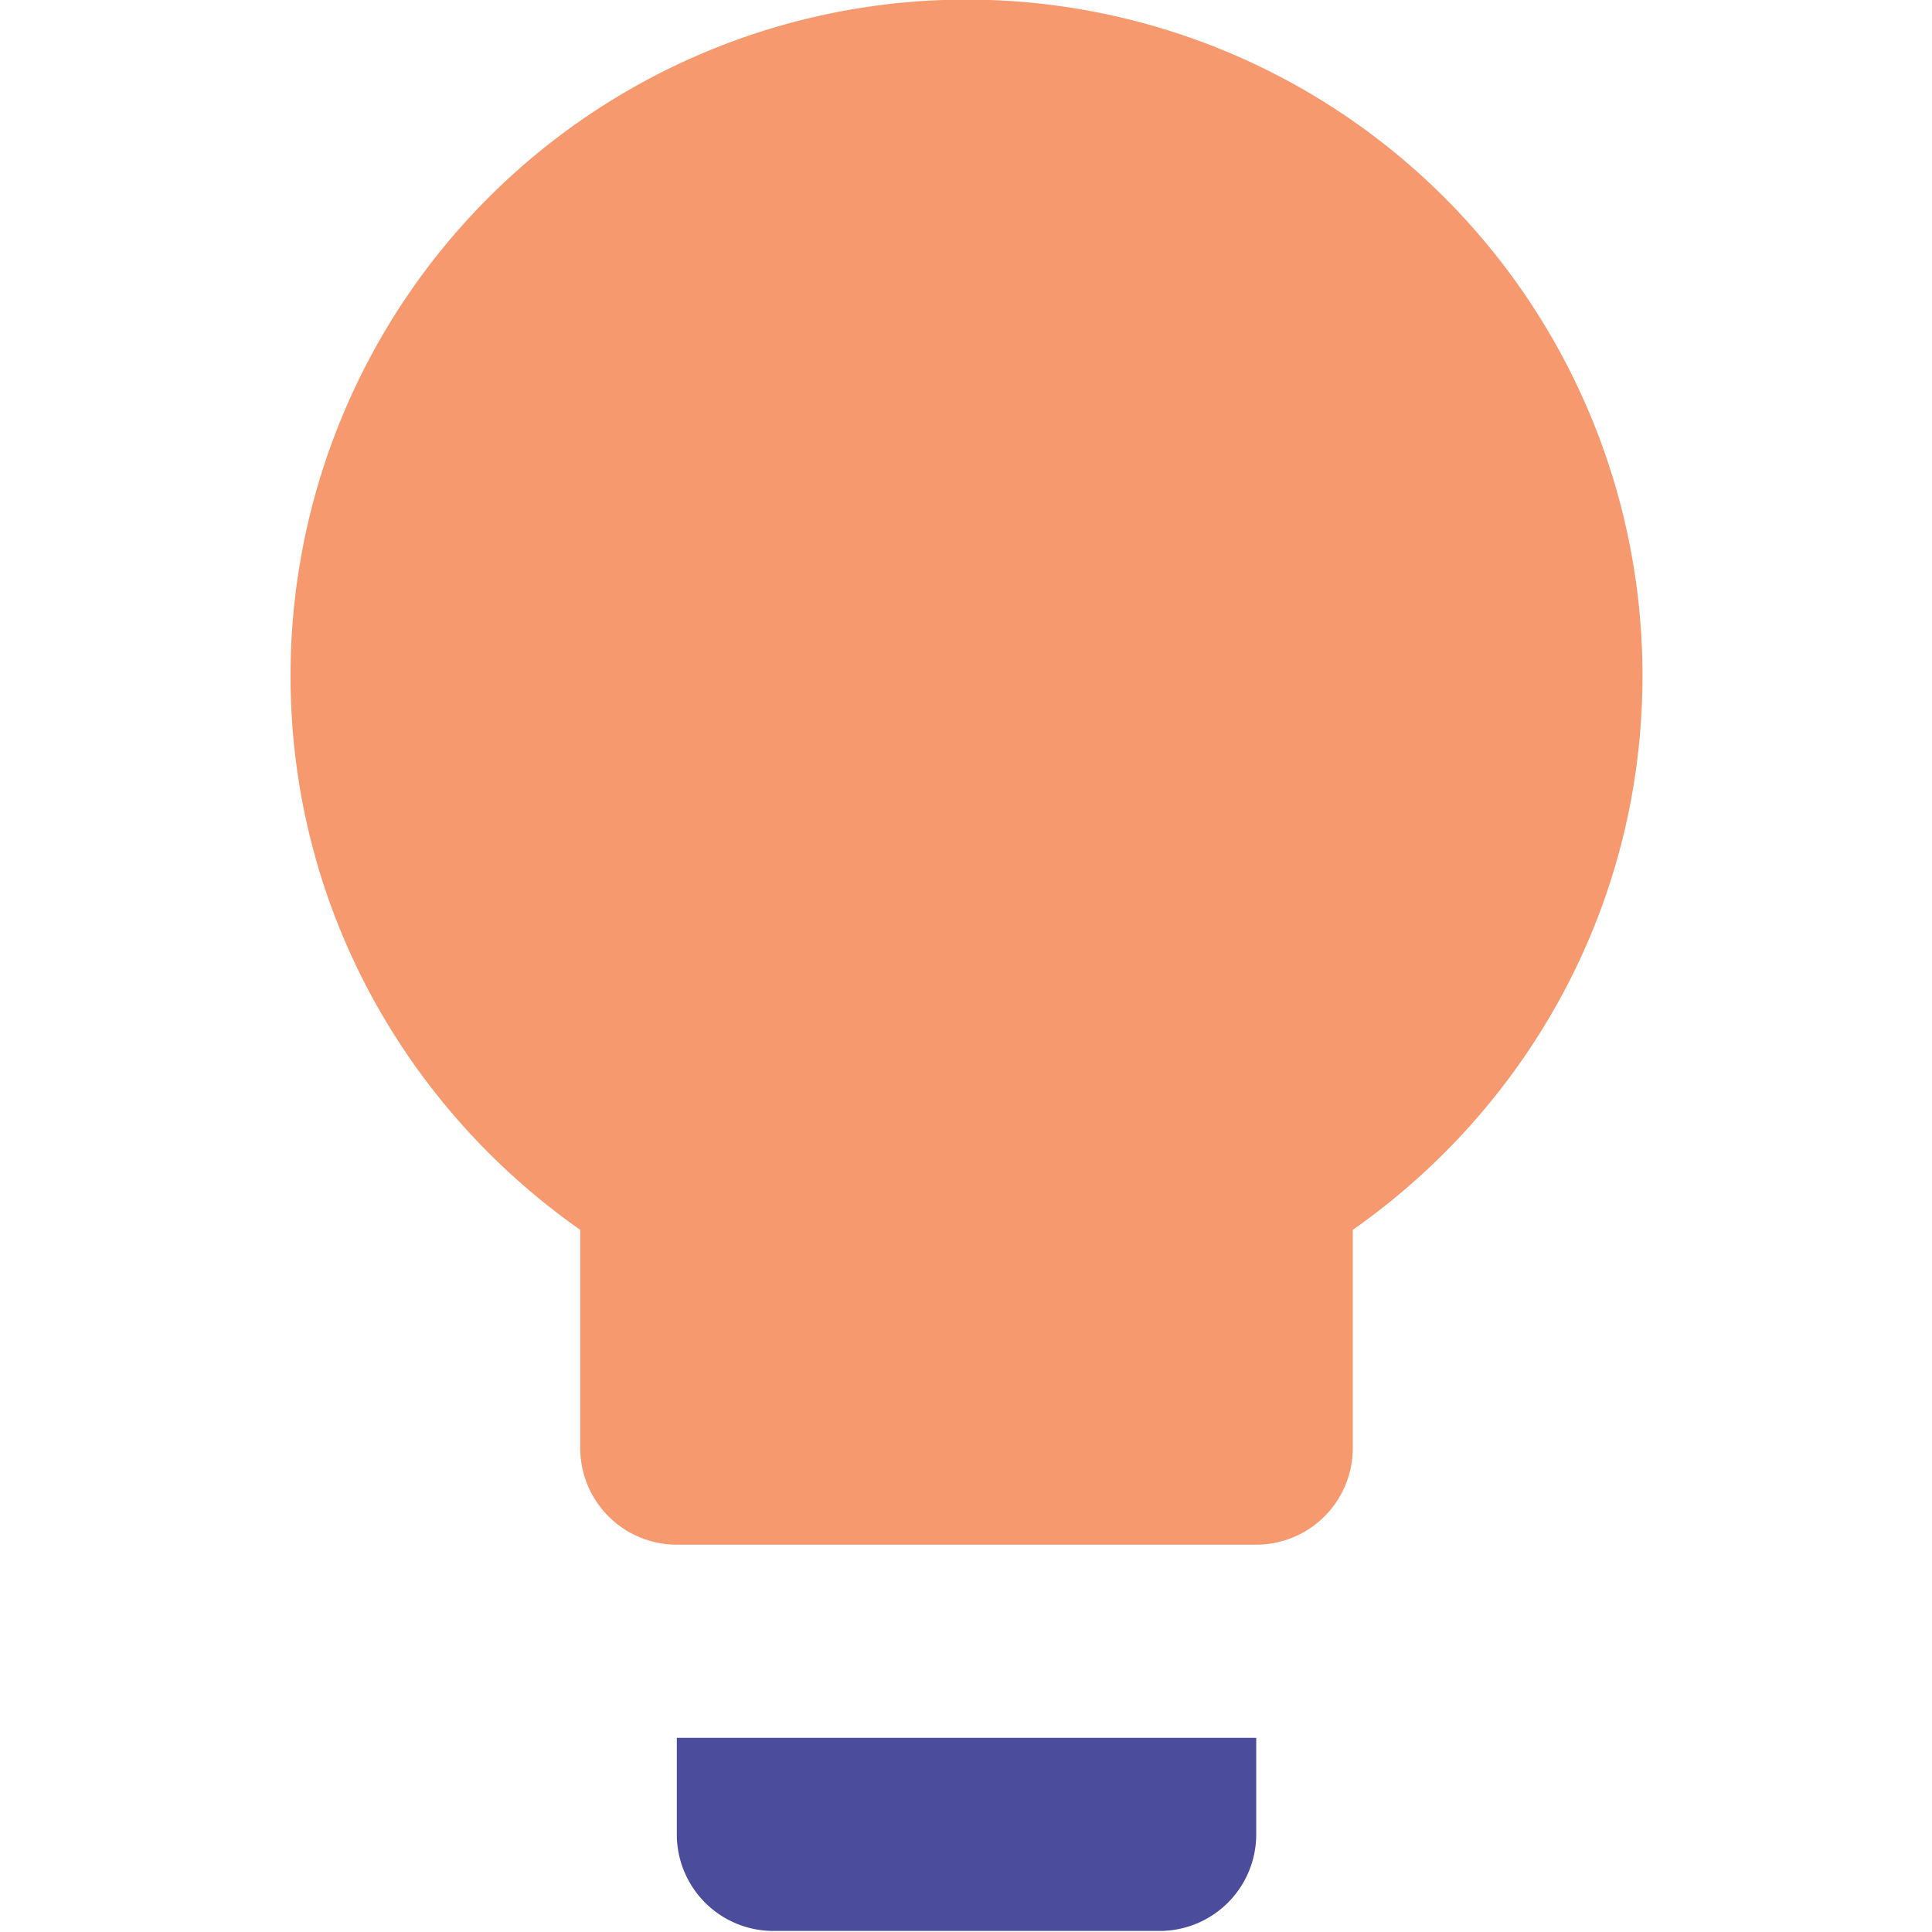 <svg xmlns="http://www.w3.org/2000/svg" version="1.1" xmlns:xlink="http://www.w3.org/1999/xlink" xmlns:svgjs="http://svgjs.dev/svgjs" width="192" height="192"><svg width="192" height="192" viewBox="0 0 192 192" xmlns="http://www.w3.org/2000/svg"><defs id="SvgjsDefs1029"></defs><g id="SvgjsG1028" transform="matrix(0.823,0,0,0.823,242.955,-114.761)" style="stroke-width:1.215"><g id="SvgjsG1027" style="stroke-width:1.215"><path style="fill:#4c4c9d;fill-opacity:1;stroke-width:1.215" d="m -213.48,360.946 a 11.661,11.661 0 0 0 11.661,11.661 h 46.642 a 11.661,11.661 0 0 0 11.661,-11.661 v -11.661 h -69.964 z" id="SvgjsPath1026"></path><path style="fill:#f7996e;fill-opacity:1;stroke-width:1.215" d="m -178.499,139.394 a 81.624,81.624 0 0 0 -81.624,81.624 c 0,27.752 13.876,52.123 34.982,66.932 v 26.353 a 11.661,11.661 0 0 0 11.661,11.661 h 69.964 a 11.661,11.661 0 0 0 11.661,-11.661 V 287.95 c 21.106,-14.809 34.982,-39.18 34.982,-66.932 a 81.624,81.624 0 0 0 -81.624,-81.624" id="SvgjsPath1025"></path></g></g></svg><style>@media (prefers-color-scheme: light) { :root { filter: none; } }
@media (prefers-color-scheme: dark) { :root { filter: none; } }
</style></svg>